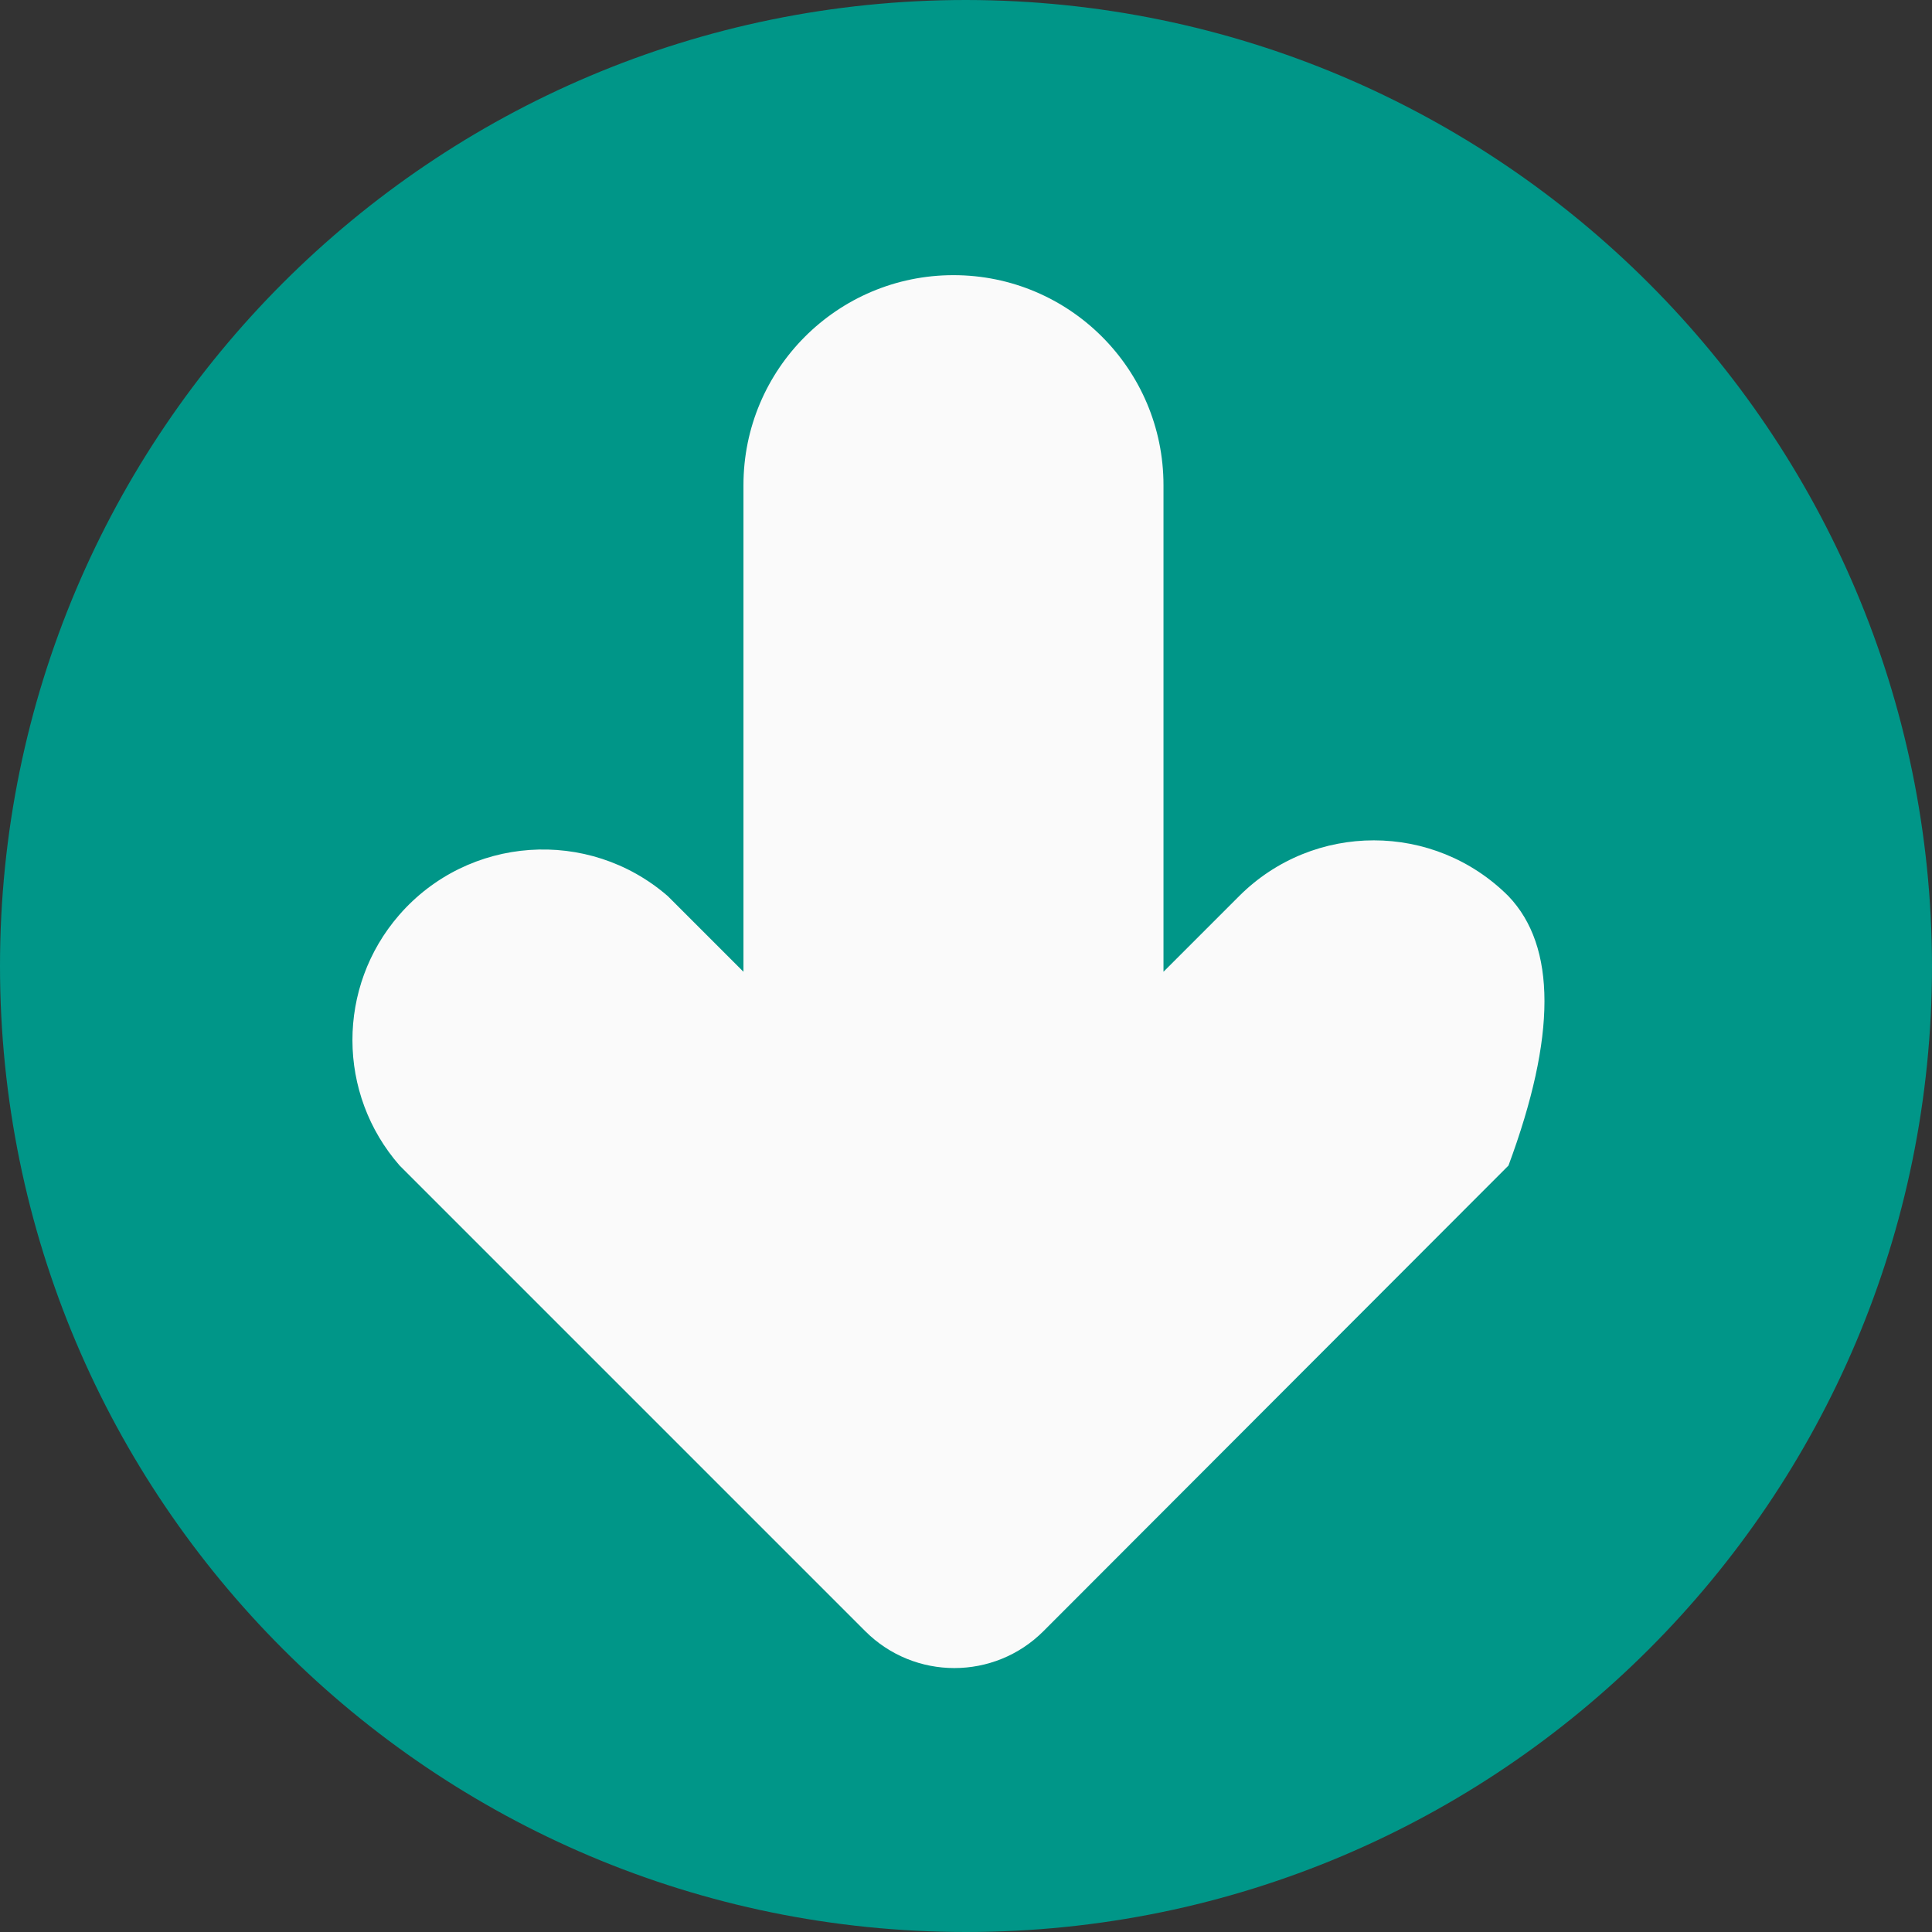 <?xml version="1.0" encoding="UTF-8" standalone="no"?>
<!DOCTYPE svg PUBLIC "-//W3C//DTD SVG 1.1//EN" "http://www.w3.org/Graphics/SVG/1.1/DTD/svg11.dtd">
<svg version="1.1" xmlns="http://www.w3.org/2000/svg" xmlns:xlink="http://www.w3.org/1999/xlink" preserveAspectRatio="xMidYMid meet" viewBox="0 0 640 640" width="16" height="16"><rect x="0" y="0" width="640" height="640" fill="#333333" stroke="none"/><defs><path d="M320 640C496.73 640 640 496.73 640 320C639.8 143.35 496.65 0.2 320 0C143.27 0 0 143.27 0 320C0 496.73 143.27 640 320 640Z" id="fExrSvCs6"></path><path d="M320 640C496.73 640 640 496.73 640 320C639.8 143.35 496.65 0.2 320 0C143.27 0 0 143.27 0 320C0 496.73 143.27 640 320 640Z" id="bv5K4EVnt"></path><path d="M410.49 296.84C410.48 296.85 410.47 296.86 410.46 296.87C408.79 298.54 400.44 306.88 385.42 321.91C385.42 225.19 385.42 171.46 385.42 160.71C385.42 122.29 354.27 91.15 315.85 91.15C277.43 91.15 246.28 122.29 246.28 160.71C246.28 171.46 246.28 225.19 246.28 321.91C231.26 306.88 222.91 298.54 221.24 296.87C194.93 274.01 155.07 276.82 132.21 303.13C111.53 326.95 111.6 362.38 132.39 386.11C147.82 401.53 271.21 524.92 286.63 540.35C302.93 556.64 329.35 556.64 345.65 540.35C355.92 530.06 407.27 478.65 499.7 386.11C515.6 343.26 515.6 313.51 499.7 296.87C475.07 272.22 435.13 272.21 410.49 296.84Z" id="fD2b9bEPa"></path><path d="M410.49 296.84C410.48 296.85 410.47 296.86 410.46 296.87C408.79 298.54 400.44 306.88 385.42 321.91C385.42 225.19 385.42 171.46 385.42 160.71C385.42 122.29 354.27 91.15 315.85 91.15C277.43 91.15 246.28 122.29 246.28 160.71C246.28 171.46 246.28 225.19 246.28 321.91C231.26 306.88 222.91 298.54 221.24 296.87C194.93 274.01 155.07 276.82 132.21 303.13C111.53 326.95 111.6 362.38 132.39 386.11C147.82 401.53 271.21 524.92 286.63 540.35C302.93 556.64 329.35 556.64 345.65 540.35C355.92 530.06 407.27 478.65 499.7 386.11C515.6 343.26 515.6 313.51 499.7 296.87C475.07 272.22 435.13 272.21 410.49 296.84Z" id="b1H1Ip7BPv"></path></defs><g><g><g><use xlink:href="#fExrSvCs6" opacity="1" fill="#009688" fill-opacity="1"></use><g><use xlink:href="#fExrSvCs6" opacity="1" fill-opacity="0" stroke="#000000" stroke-width="1" stroke-opacity="0"></use></g></g><g><use xlink:href="#bv5K4EVnt" opacity="1" fill="#000000" fill-opacity="0"></use><g><use xlink:href="#bv5K4EVnt" opacity="1" fill-opacity="0" stroke="#000000" stroke-width="1" stroke-opacity="0"></use></g></g><g><use xlink:href="#fD2b9bEPa" opacity="1" fill="#fafafa" fill-opacity="1"></use><g><use xlink:href="#fD2b9bEPa" opacity="1" fill-opacity="0" stroke="#000000" stroke-width="1" stroke-opacity="0"></use></g></g><g><use xlink:href="#b1H1Ip7BPv" opacity="1" fill="#000000" fill-opacity="0"></use><g><use xlink:href="#b1H1Ip7BPv" opacity="1" fill-opacity="0" stroke="#000000" stroke-width="1" stroke-opacity="0"></use></g></g></g></g></svg>